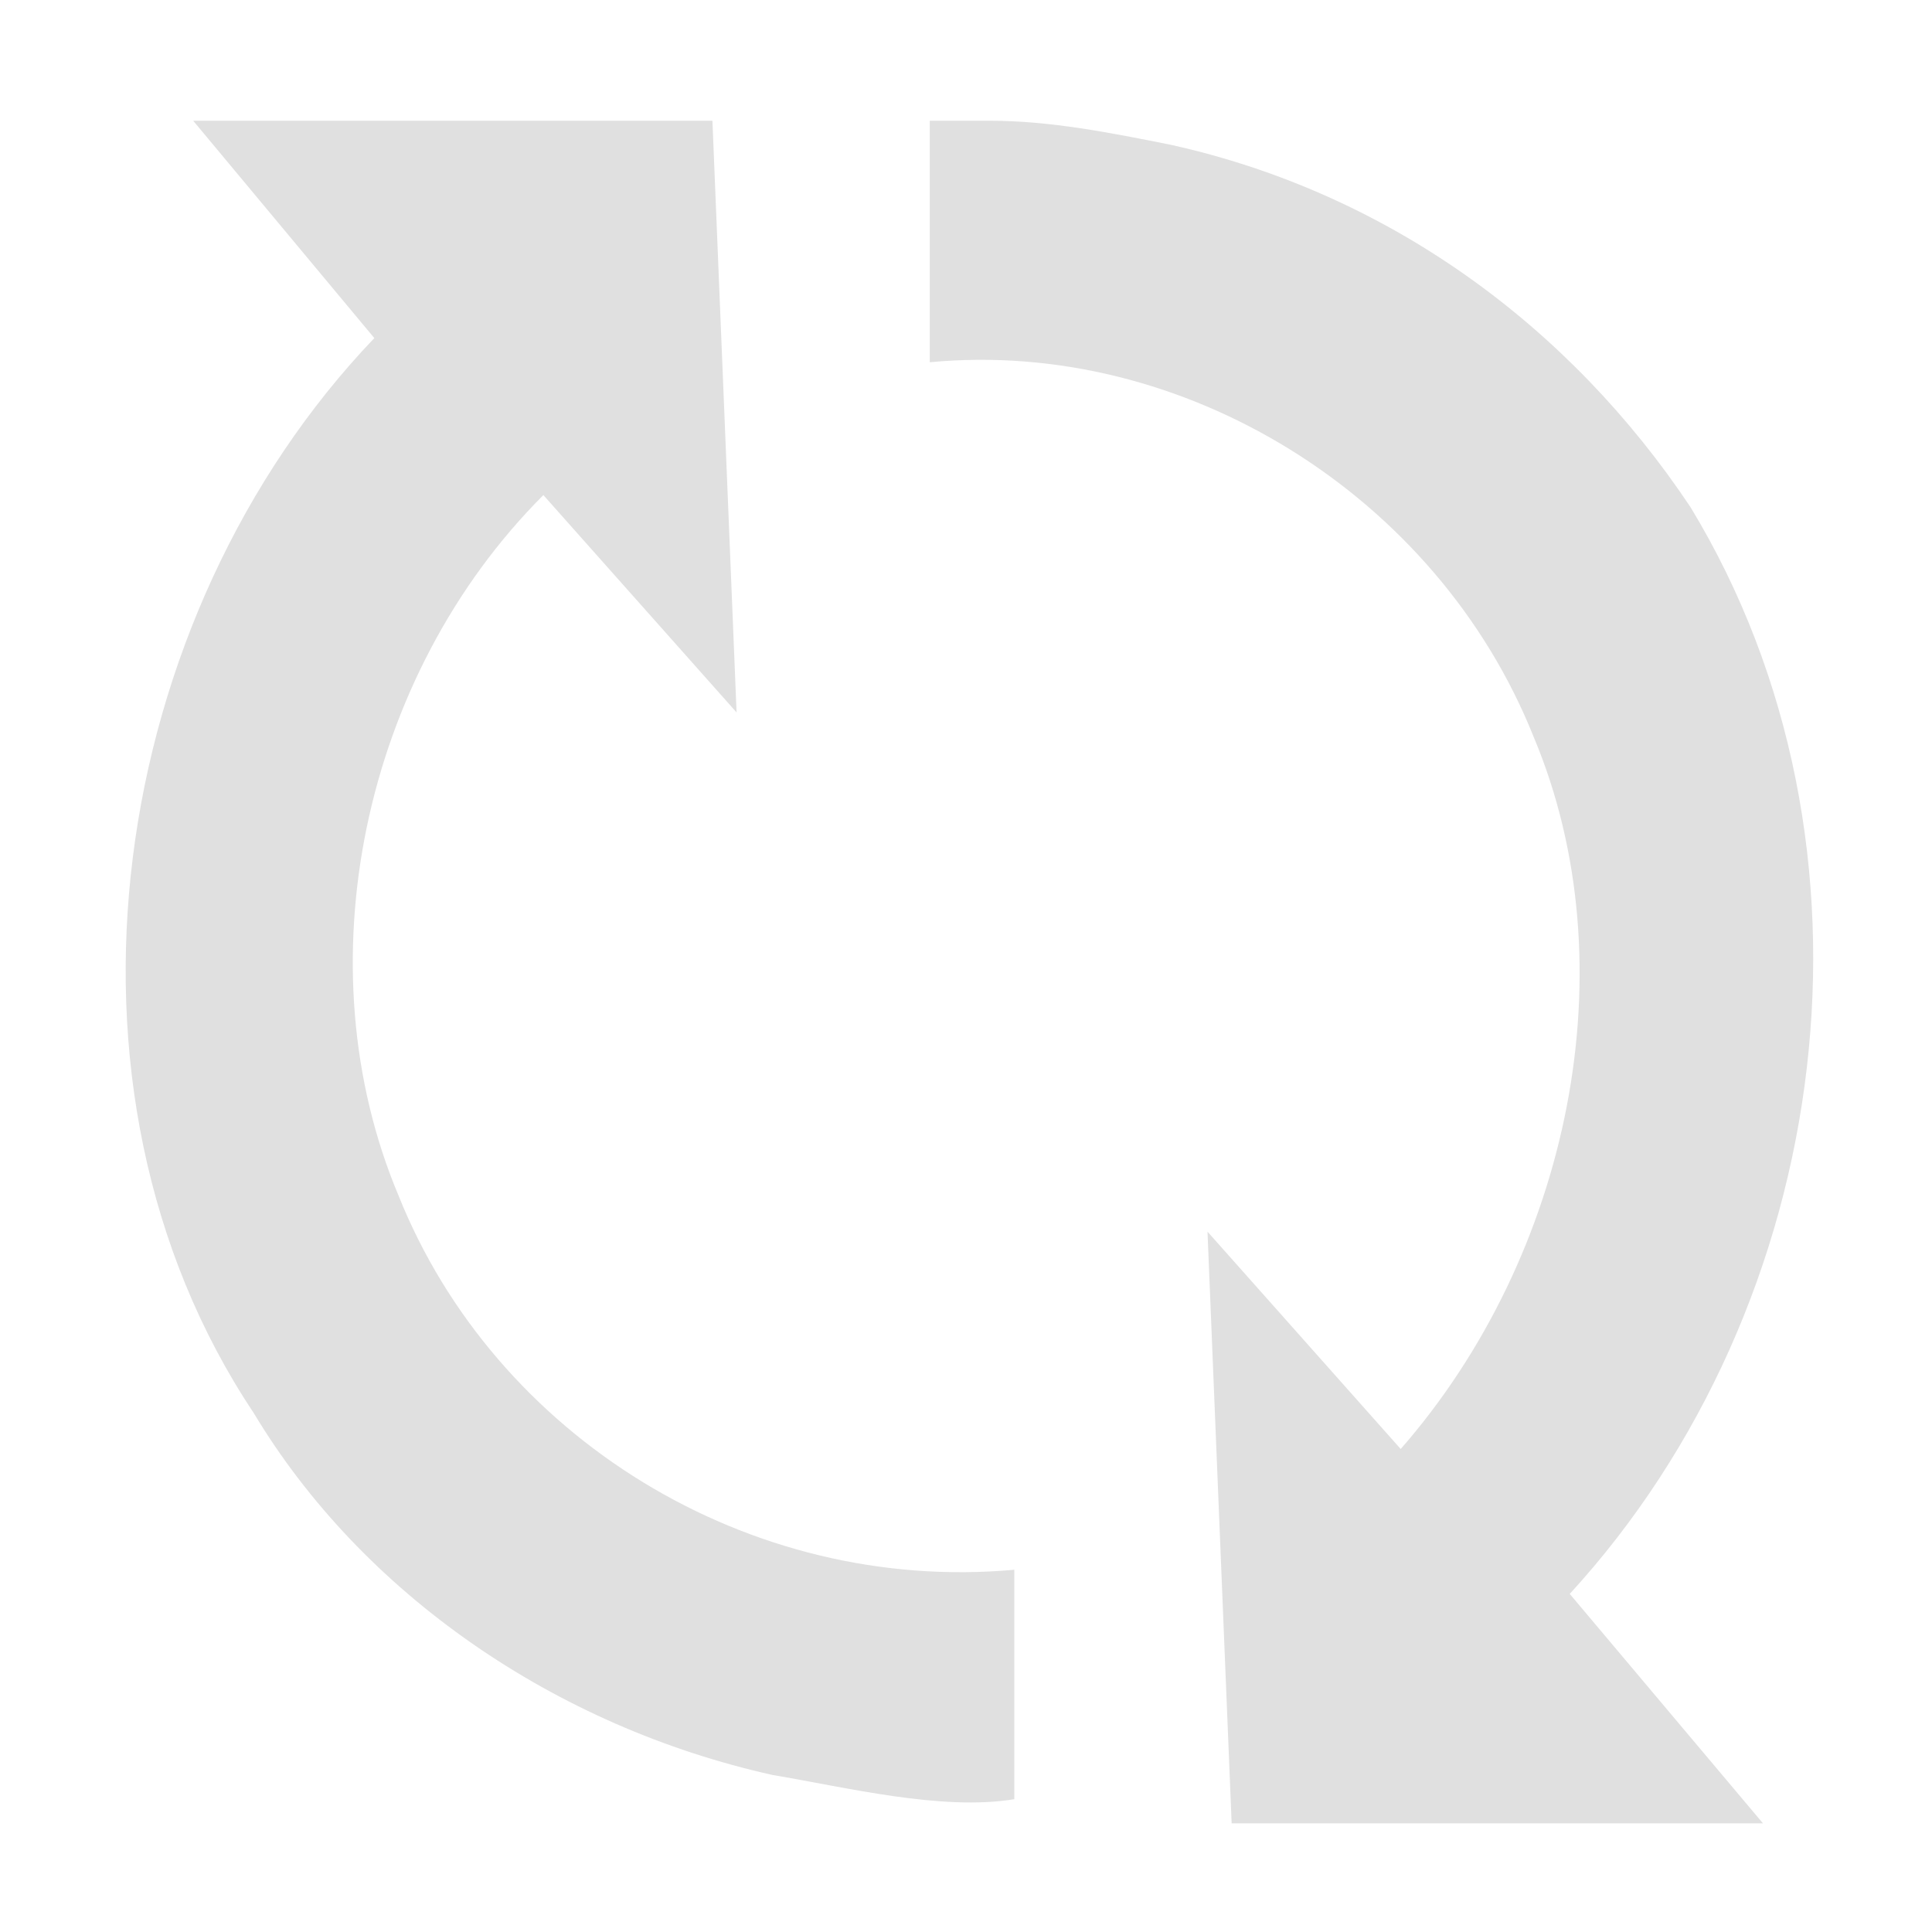 <svg height="16" viewBox="0 0 16 16" width="16" xmlns="http://www.w3.org/2000/svg"><path d="m8.2 1c-.2 0-.3 0-.5 0v2c2.1-.2 4.2 1.1 5 3.1.8 1.9.3 4.3-1.1 5.9l-1.6-1.8.2 4.9h4.4l-1.6-1.9c2.2-2.4 2.7-6.2 1-9-1-1.5-2.5-2.6-4.3-3-.5-.1-1-.2-1.5-.2zm-6.6 0 1.5 1.8c-2.2 2.3-2.8 6.2-1 8.9.9 1.5 2.5 2.6 4.3 3 .6.1 1.4.3 2 .2 0-.6 0-1.3 0-1.9-2.2.2-4.3-1.1-5.1-3.1-.8-1.9-.3-4.3 1.2-5.8l1.6 1.8-.2-4.9z" fill="#e0e0e0"/></svg>
